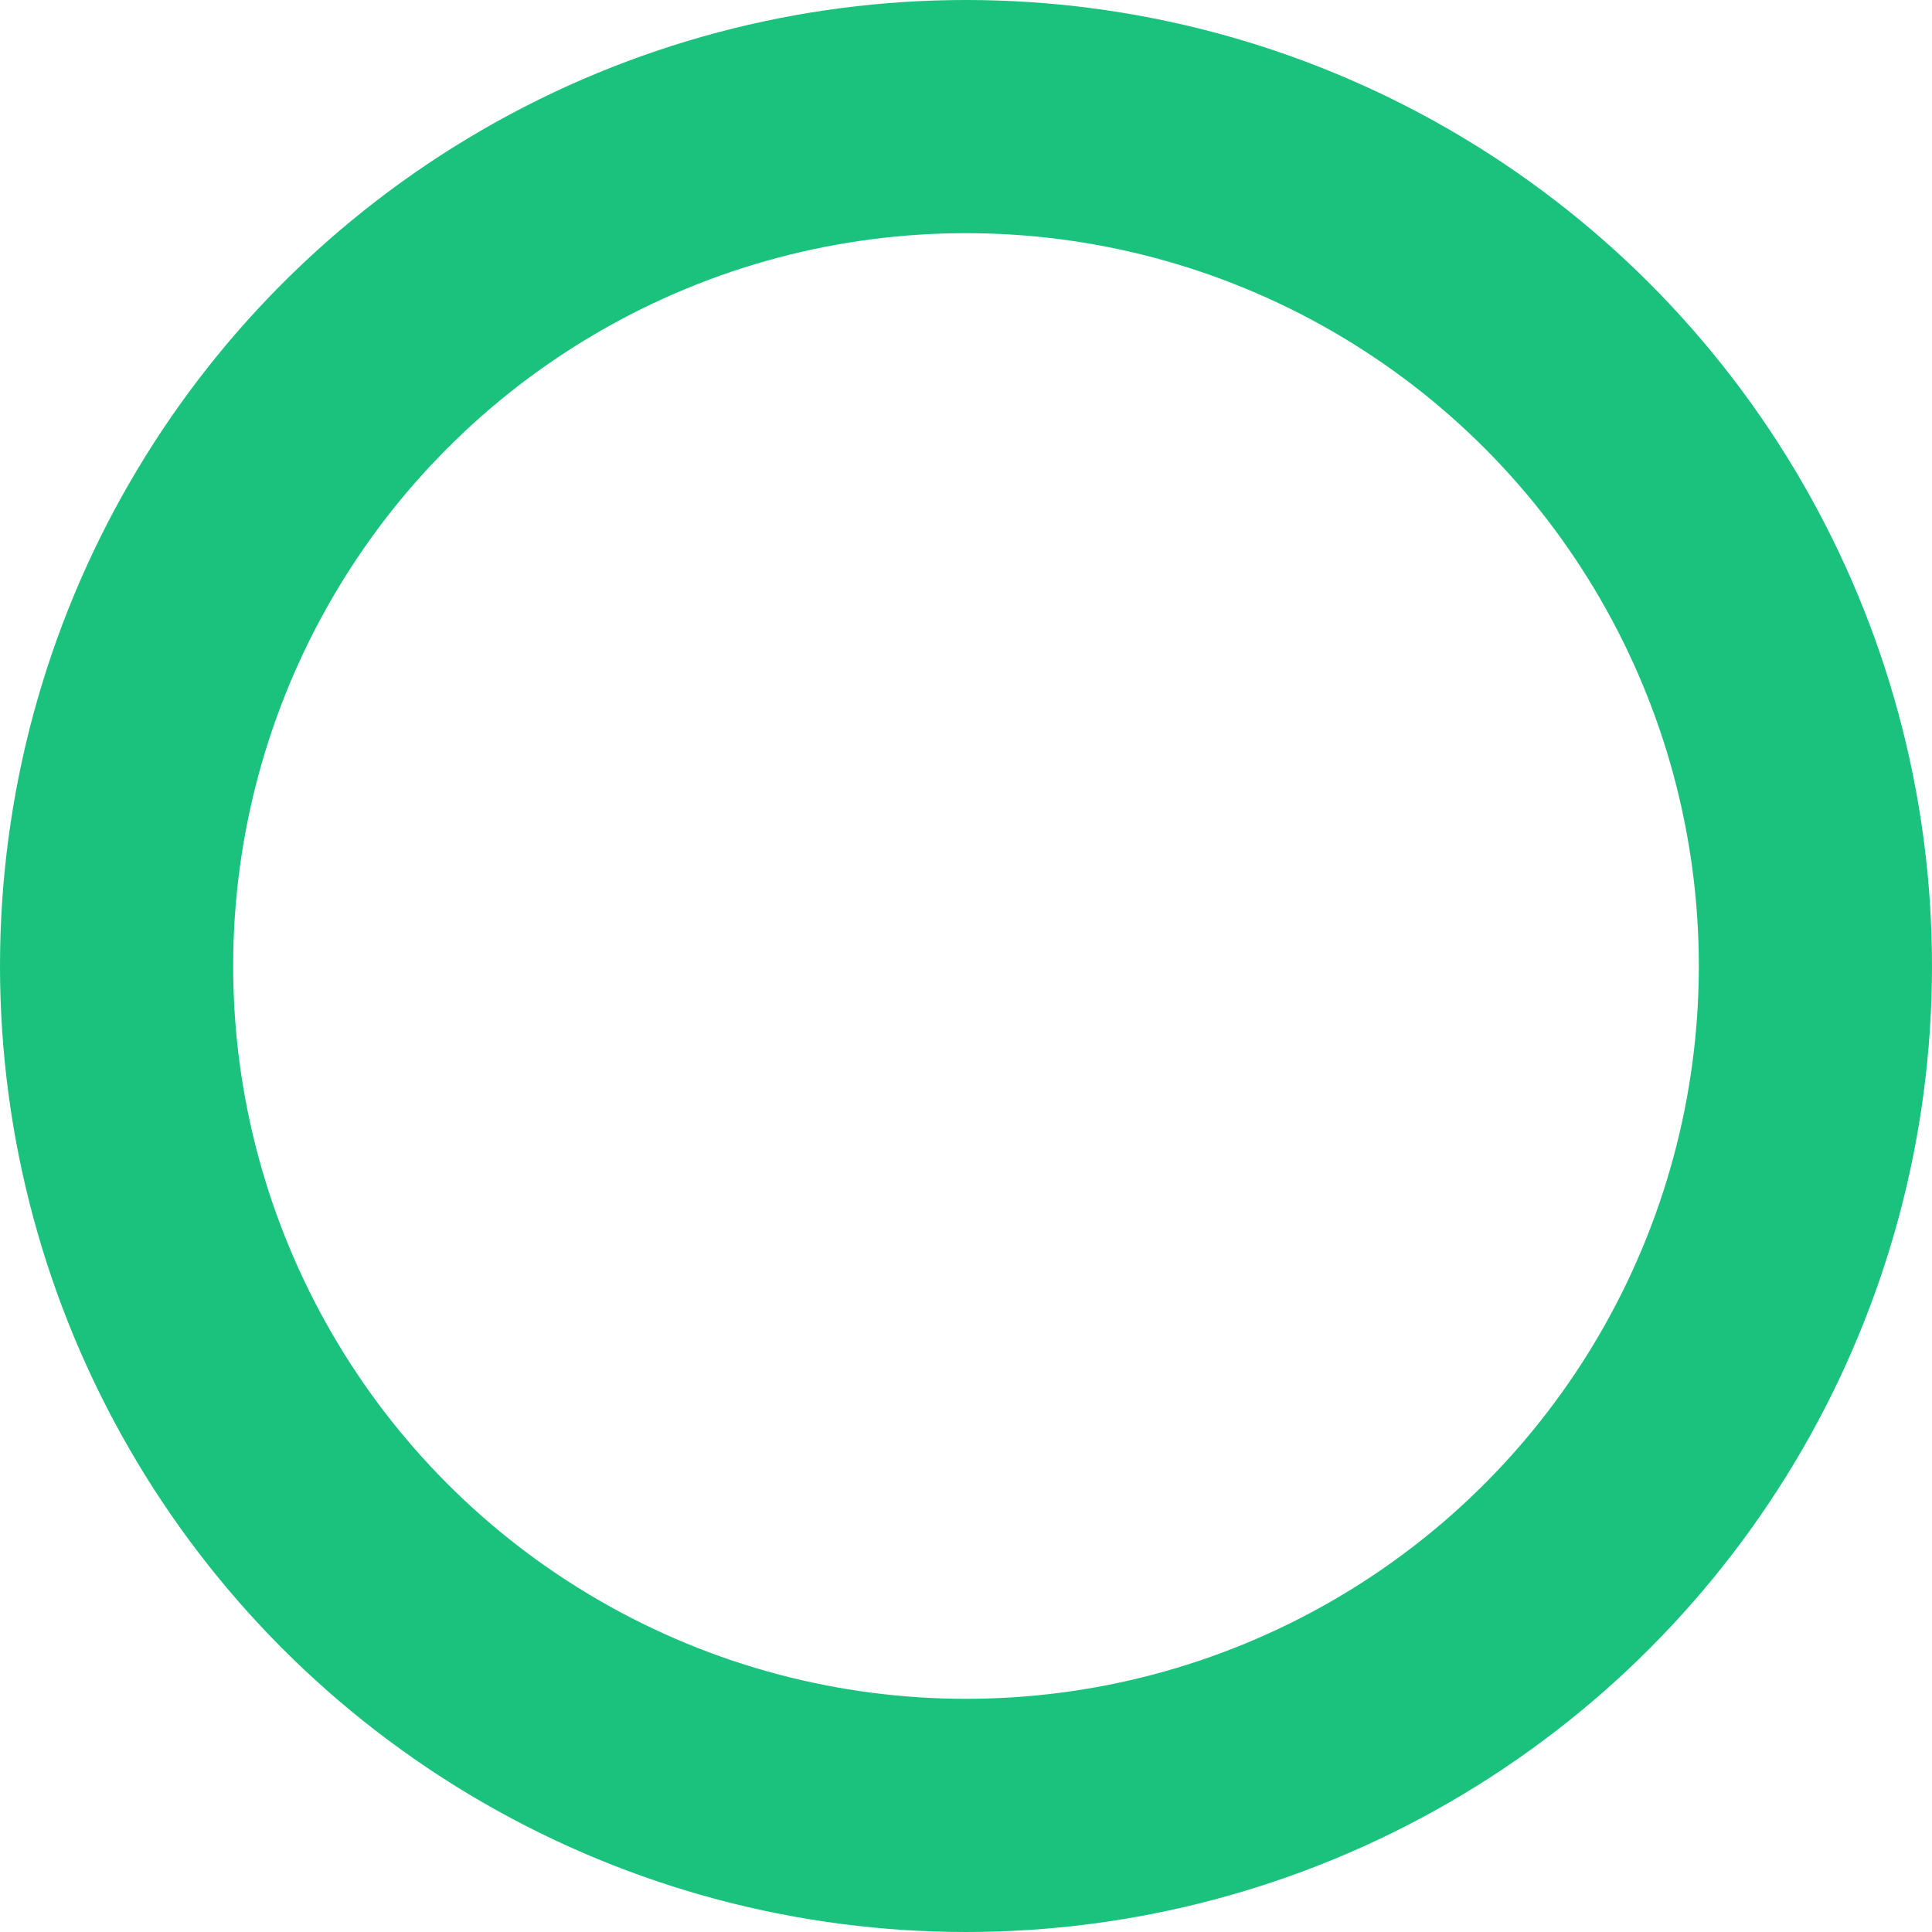 <?xml version="1.0" encoding="UTF-8"?> <svg xmlns="http://www.w3.org/2000/svg" width="232" height="232" viewBox="0 0 232 232" fill="none"><circle cx="116" cy="116" r="102" stroke="#1BC27D" stroke-width="28"></circle></svg> 